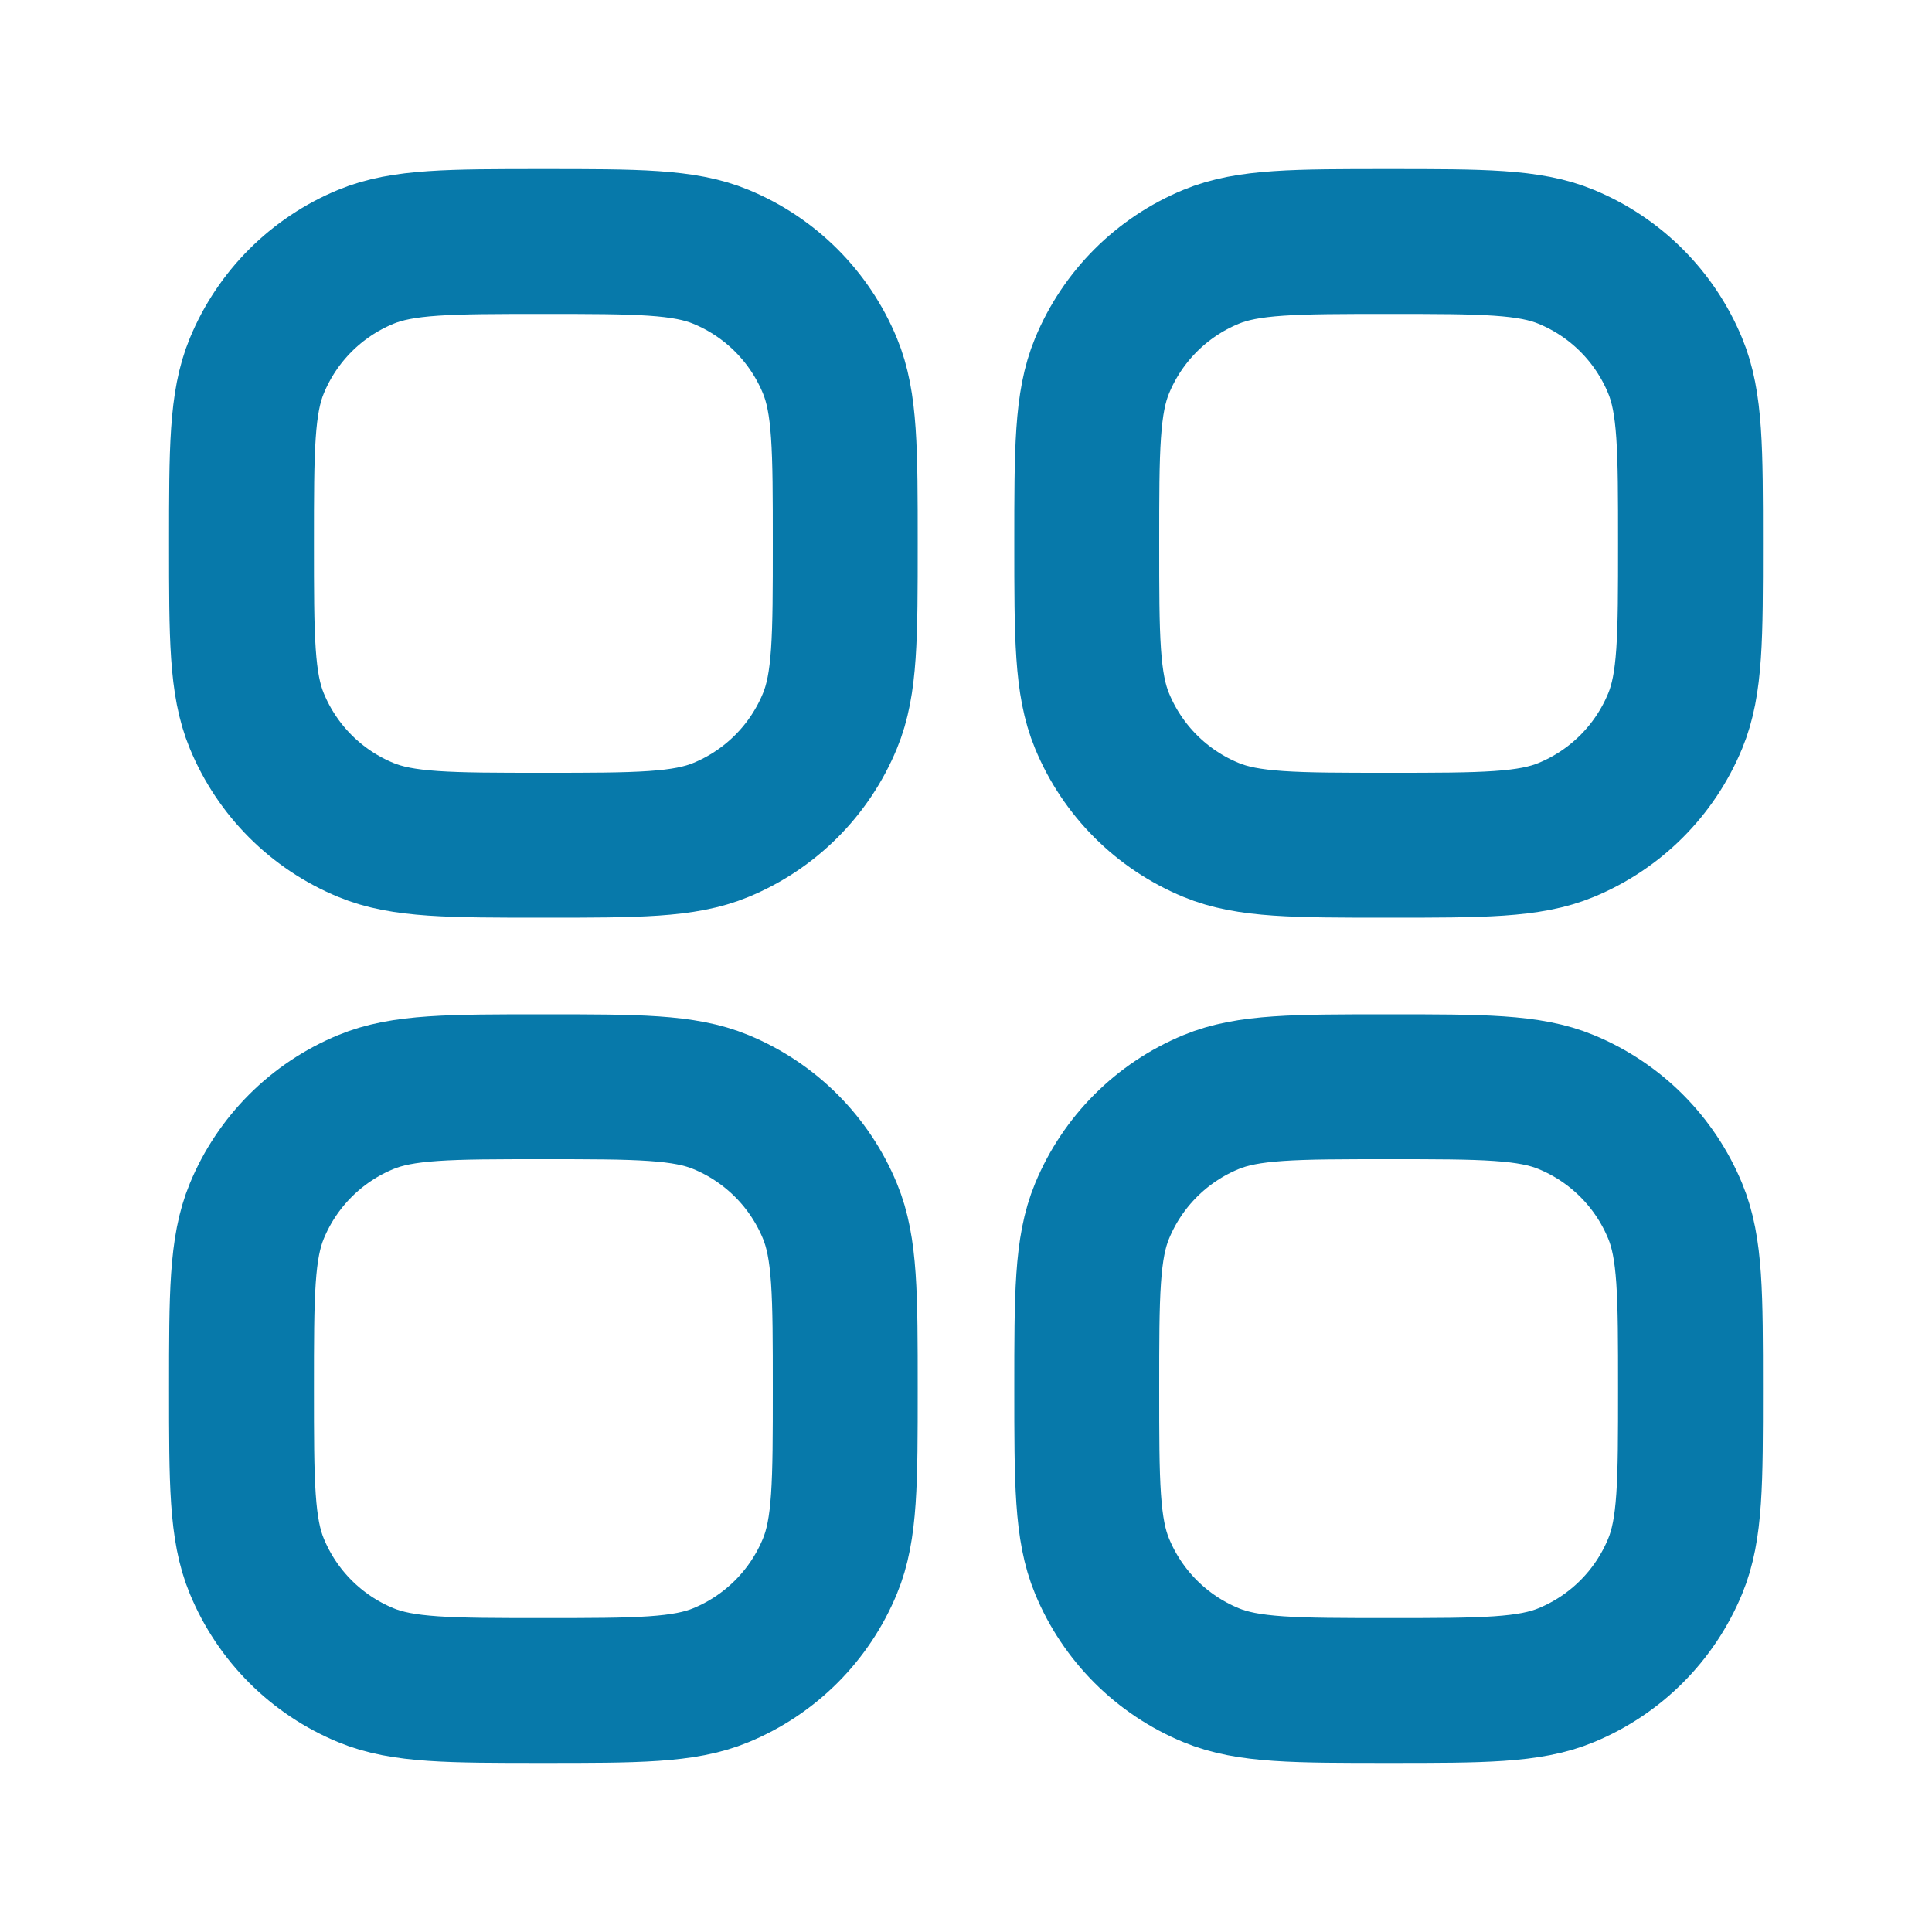 <svg width="16" height="16" viewBox="0 0 16 16" fill="none" xmlns="http://www.w3.org/2000/svg">
<path d="M9.127 12.971C9 12.665 9 12.277 9 11.5C9 10.723 9 10.335 9.127 10.029C9.296 9.62 9.62 9.296 10.029 9.127C10.335 9 10.723 9 11.5 9C12.277 9 12.665 9 12.971 9.127C13.38 9.296 13.704 9.62 13.873 10.029C14 10.335 14 10.723 14 11.5C14 12.277 14 12.665 13.873 12.971C13.704 13.38 13.38 13.704 12.971 13.873C12.665 14 12.277 14 11.5 14C10.723 14 10.335 14 10.029 13.873C9.62 13.704 9.296 13.38 9.127 12.971Z" stroke="#0779AA" stroke-width="1.2" stroke-linecap="square" stroke-linejoin="round"/>
<path d="M9.127 5.971C9 5.665 9 5.277 9 4.5C9 3.723 9 3.335 9.127 3.029C9.296 2.62 9.62 2.296 10.029 2.127C10.335 2 10.723 2 11.5 2C12.277 2 12.665 2 12.971 2.127C13.38 2.296 13.704 2.62 13.873 3.029C14 3.335 14 3.723 14 4.5C14 5.277 14 5.665 13.873 5.971C13.704 6.38 13.38 6.704 12.971 6.873C12.665 7 12.277 7 11.5 7C10.723 7 10.335 7 10.029 6.873C9.62 6.704 9.296 6.38 9.127 5.971Z" stroke="#0779AA" stroke-width="1.2" stroke-linecap="square" stroke-linejoin="round"/>
<path d="M2.127 12.971C2 12.665 2 12.277 2 11.5C2 10.723 2 10.335 2.127 10.029C2.296 9.62 2.62 9.296 3.029 9.127C3.335 9 3.723 9 4.5 9C5.277 9 5.665 9 5.971 9.127C6.38 9.296 6.704 9.62 6.873 10.029C7 10.335 7 10.723 7 11.5C7 12.277 7 12.665 6.873 12.971C6.704 13.38 6.38 13.704 5.971 13.873C5.665 14 5.277 14 4.5 14C3.723 14 3.335 14 3.029 13.873C2.62 13.704 2.296 13.38 2.127 12.971Z" stroke="#0779AA" stroke-width="1.2" stroke-linecap="square" stroke-linejoin="round"/>
<path d="M2.127 5.971C2 5.665 2 5.277 2 4.5C2 3.723 2 3.335 2.127 3.029C2.296 2.62 2.62 2.296 3.029 2.127C3.335 2 3.723 2 4.5 2C5.277 2 5.665 2 5.971 2.127C6.38 2.296 6.704 2.62 6.873 3.029C7 3.335 7 3.723 7 4.5C7 5.277 7 5.665 6.873 5.971C6.704 6.38 6.38 6.704 5.971 6.873C5.665 7 5.277 7 4.5 7C3.723 7 3.335 7 3.029 6.873C2.62 6.704 2.296 6.38 2.127 5.971Z" stroke="#0779AA" stroke-width="1.2" stroke-linecap="square" stroke-linejoin="round"/>
</svg>
